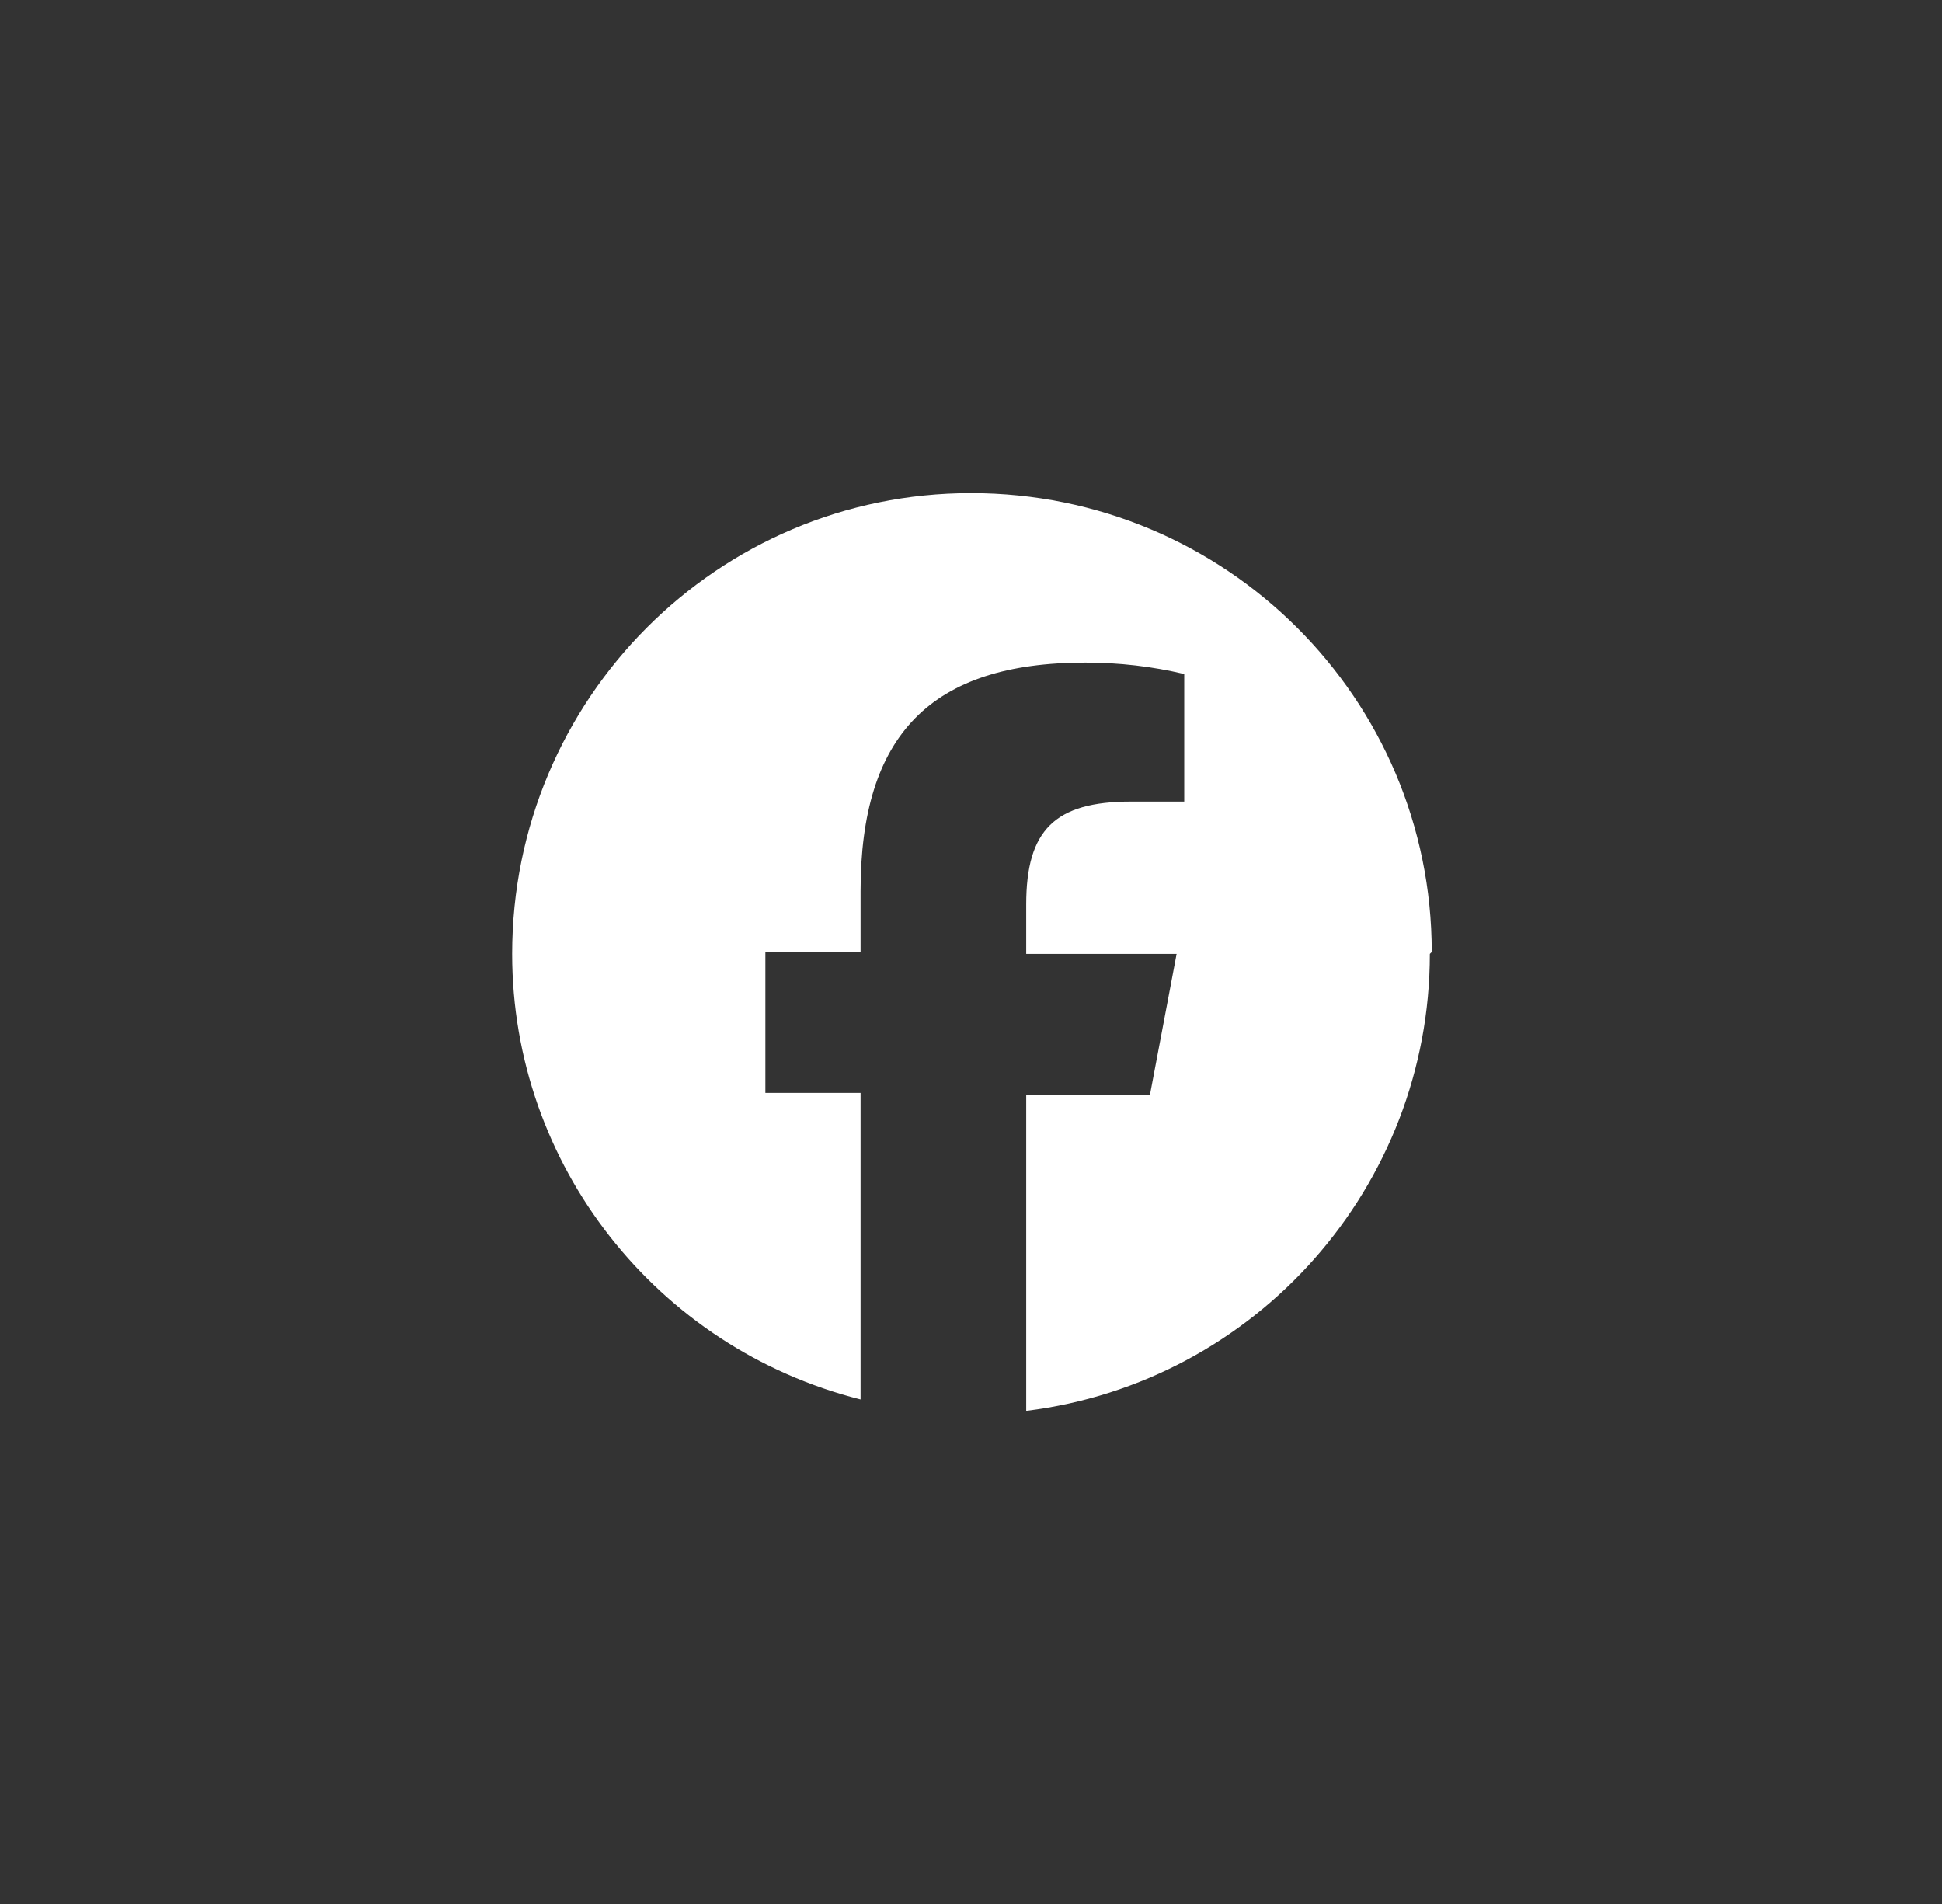 <?xml version="1.0" encoding="UTF-8"?>
<svg id="_レイヤー_1" data-name="レイヤー 1" xmlns="http://www.w3.org/2000/svg" version="1.1" viewBox="0 0 102 100">
  <rect x="0" y="0" width="102" height="100" fill="#333333" stroke="none"/>
  <defs>
    <style>
      .cls-1 {
        fill: #fff;
        stroke-width: 0px;
      }
    </style>
  </defs>
  <path id="_パス_1828" data-name="パス 1828" class="cls-1" d="M75.2,50c0-13.3-10.8-24.1-24.2-24.1-13.3,0-24.1,10.8-24.1,24.2,0,11.1,7.6,20.7,18.3,23.4v-16.1h-5v-7.4h5v-3.2c0-8.2,3.7-12,11.8-12,1.8,0,3.5.2,5.2.6v6.7c-.6,0-1.6,0-2.8,0-4,0-5.5,1.5-5.5,5.4v2.6h7.9l-1.4,7.4h-6.5v16.6c12.1-1.5,21.2-11.8,21.2-24"/>
</svg>